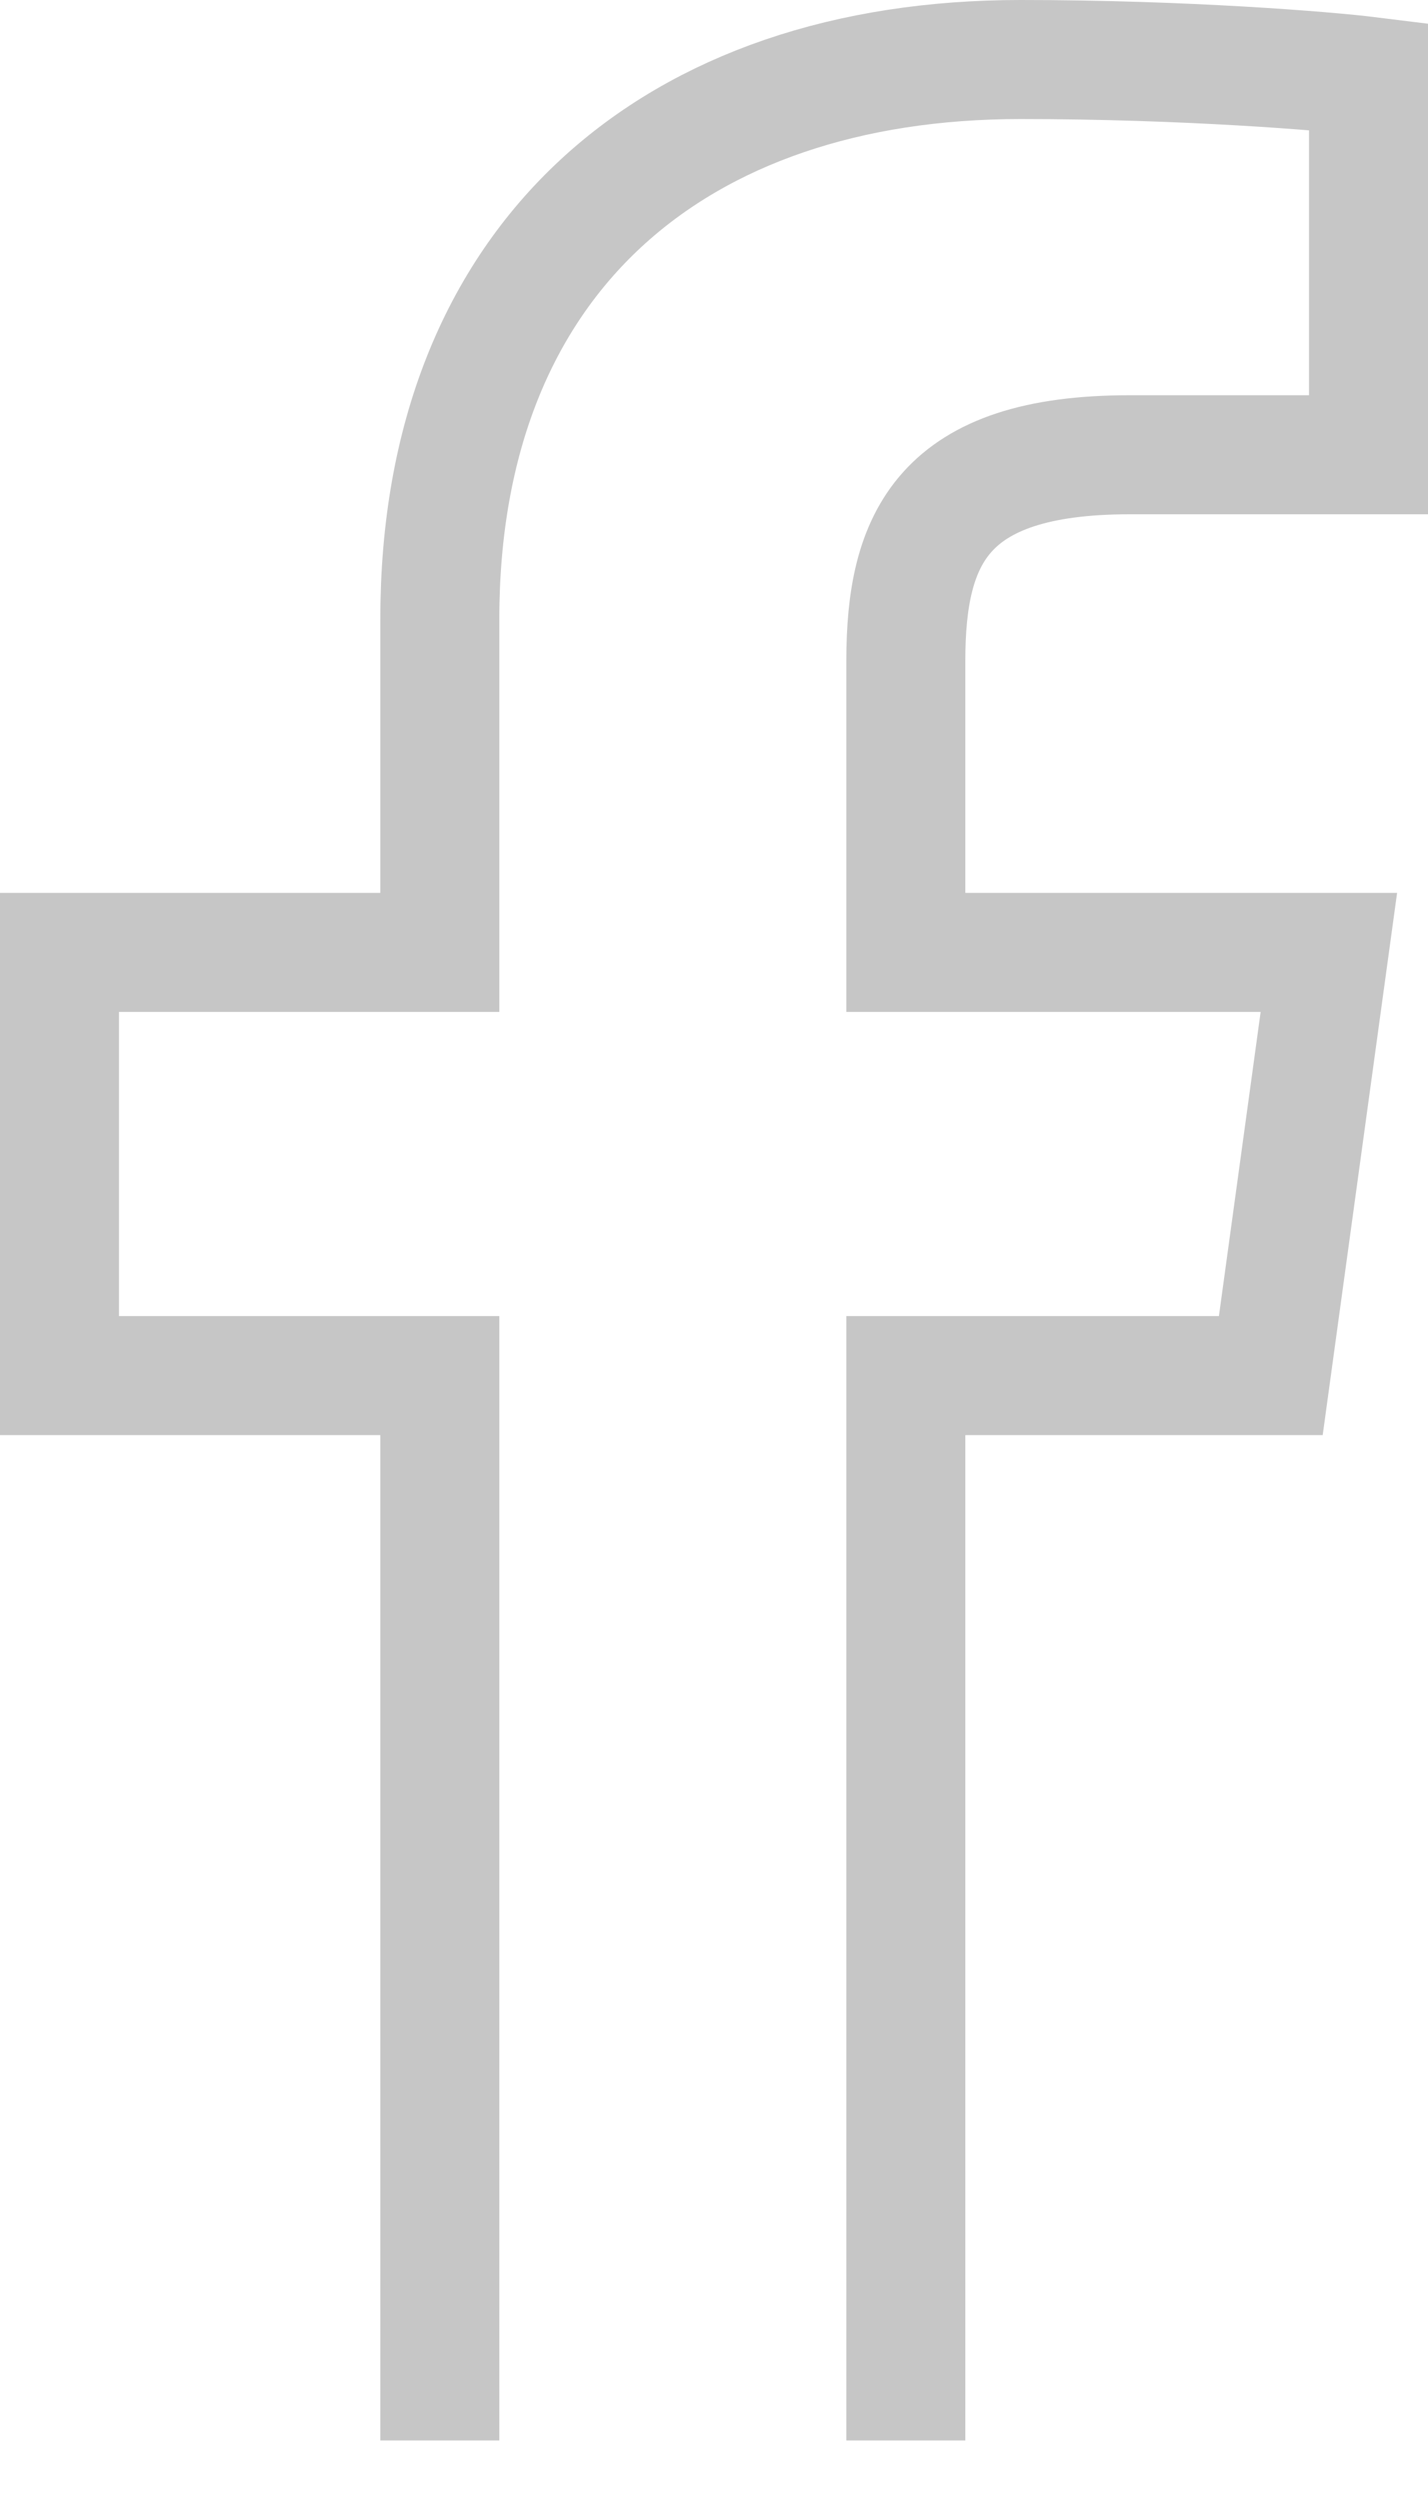 <?xml version="1.0" encoding="utf-8"?>
<svg width="12px" height="21px" viewBox="0 0 12 21" version="1.1" xmlns:xlink="http://www.w3.org/1999/xlink" xmlns="http://www.w3.org/2000/svg">
  <desc>Created with Lunacy</desc>
  <defs>
    <path d="M3.196 20L3.196 11.055L0 11.055L0 7.5L3.196 7.5L3.196 4.699C3.196 1.656 5.179 0 8.075 0C9.463 0 10.654 0.098 11 0.141L11 3.32L8.992 3.32C7.417 3.32 7.112 4.023 7.112 5.051L7.112 7.5L10.667 7.5L10.179 11.055L7.112 11.055L7.112 20" transform="translate(0.5 0.5)" id="path_1" />
    <clipPath id="mask_1">
      <use xlink:href="#path_1" />
    </clipPath>
  </defs>
  <path d="M3.196 20L3.196 11.055L0 11.055L0 7.5L3.196 7.5L3.196 4.699C3.196 1.656 5.179 0 8.075 0C9.463 0 10.654 0.098 11 0.141L11 3.32L8.992 3.32C7.417 3.32 7.112 4.023 7.112 5.051L7.112 7.5L10.667 7.5L10.179 11.055L7.112 11.055L7.112 20" transform="translate(0.5 0.5)" id="facebook-f" fill="none" stroke="#C6C6C6" stroke-width="1" />
</svg>